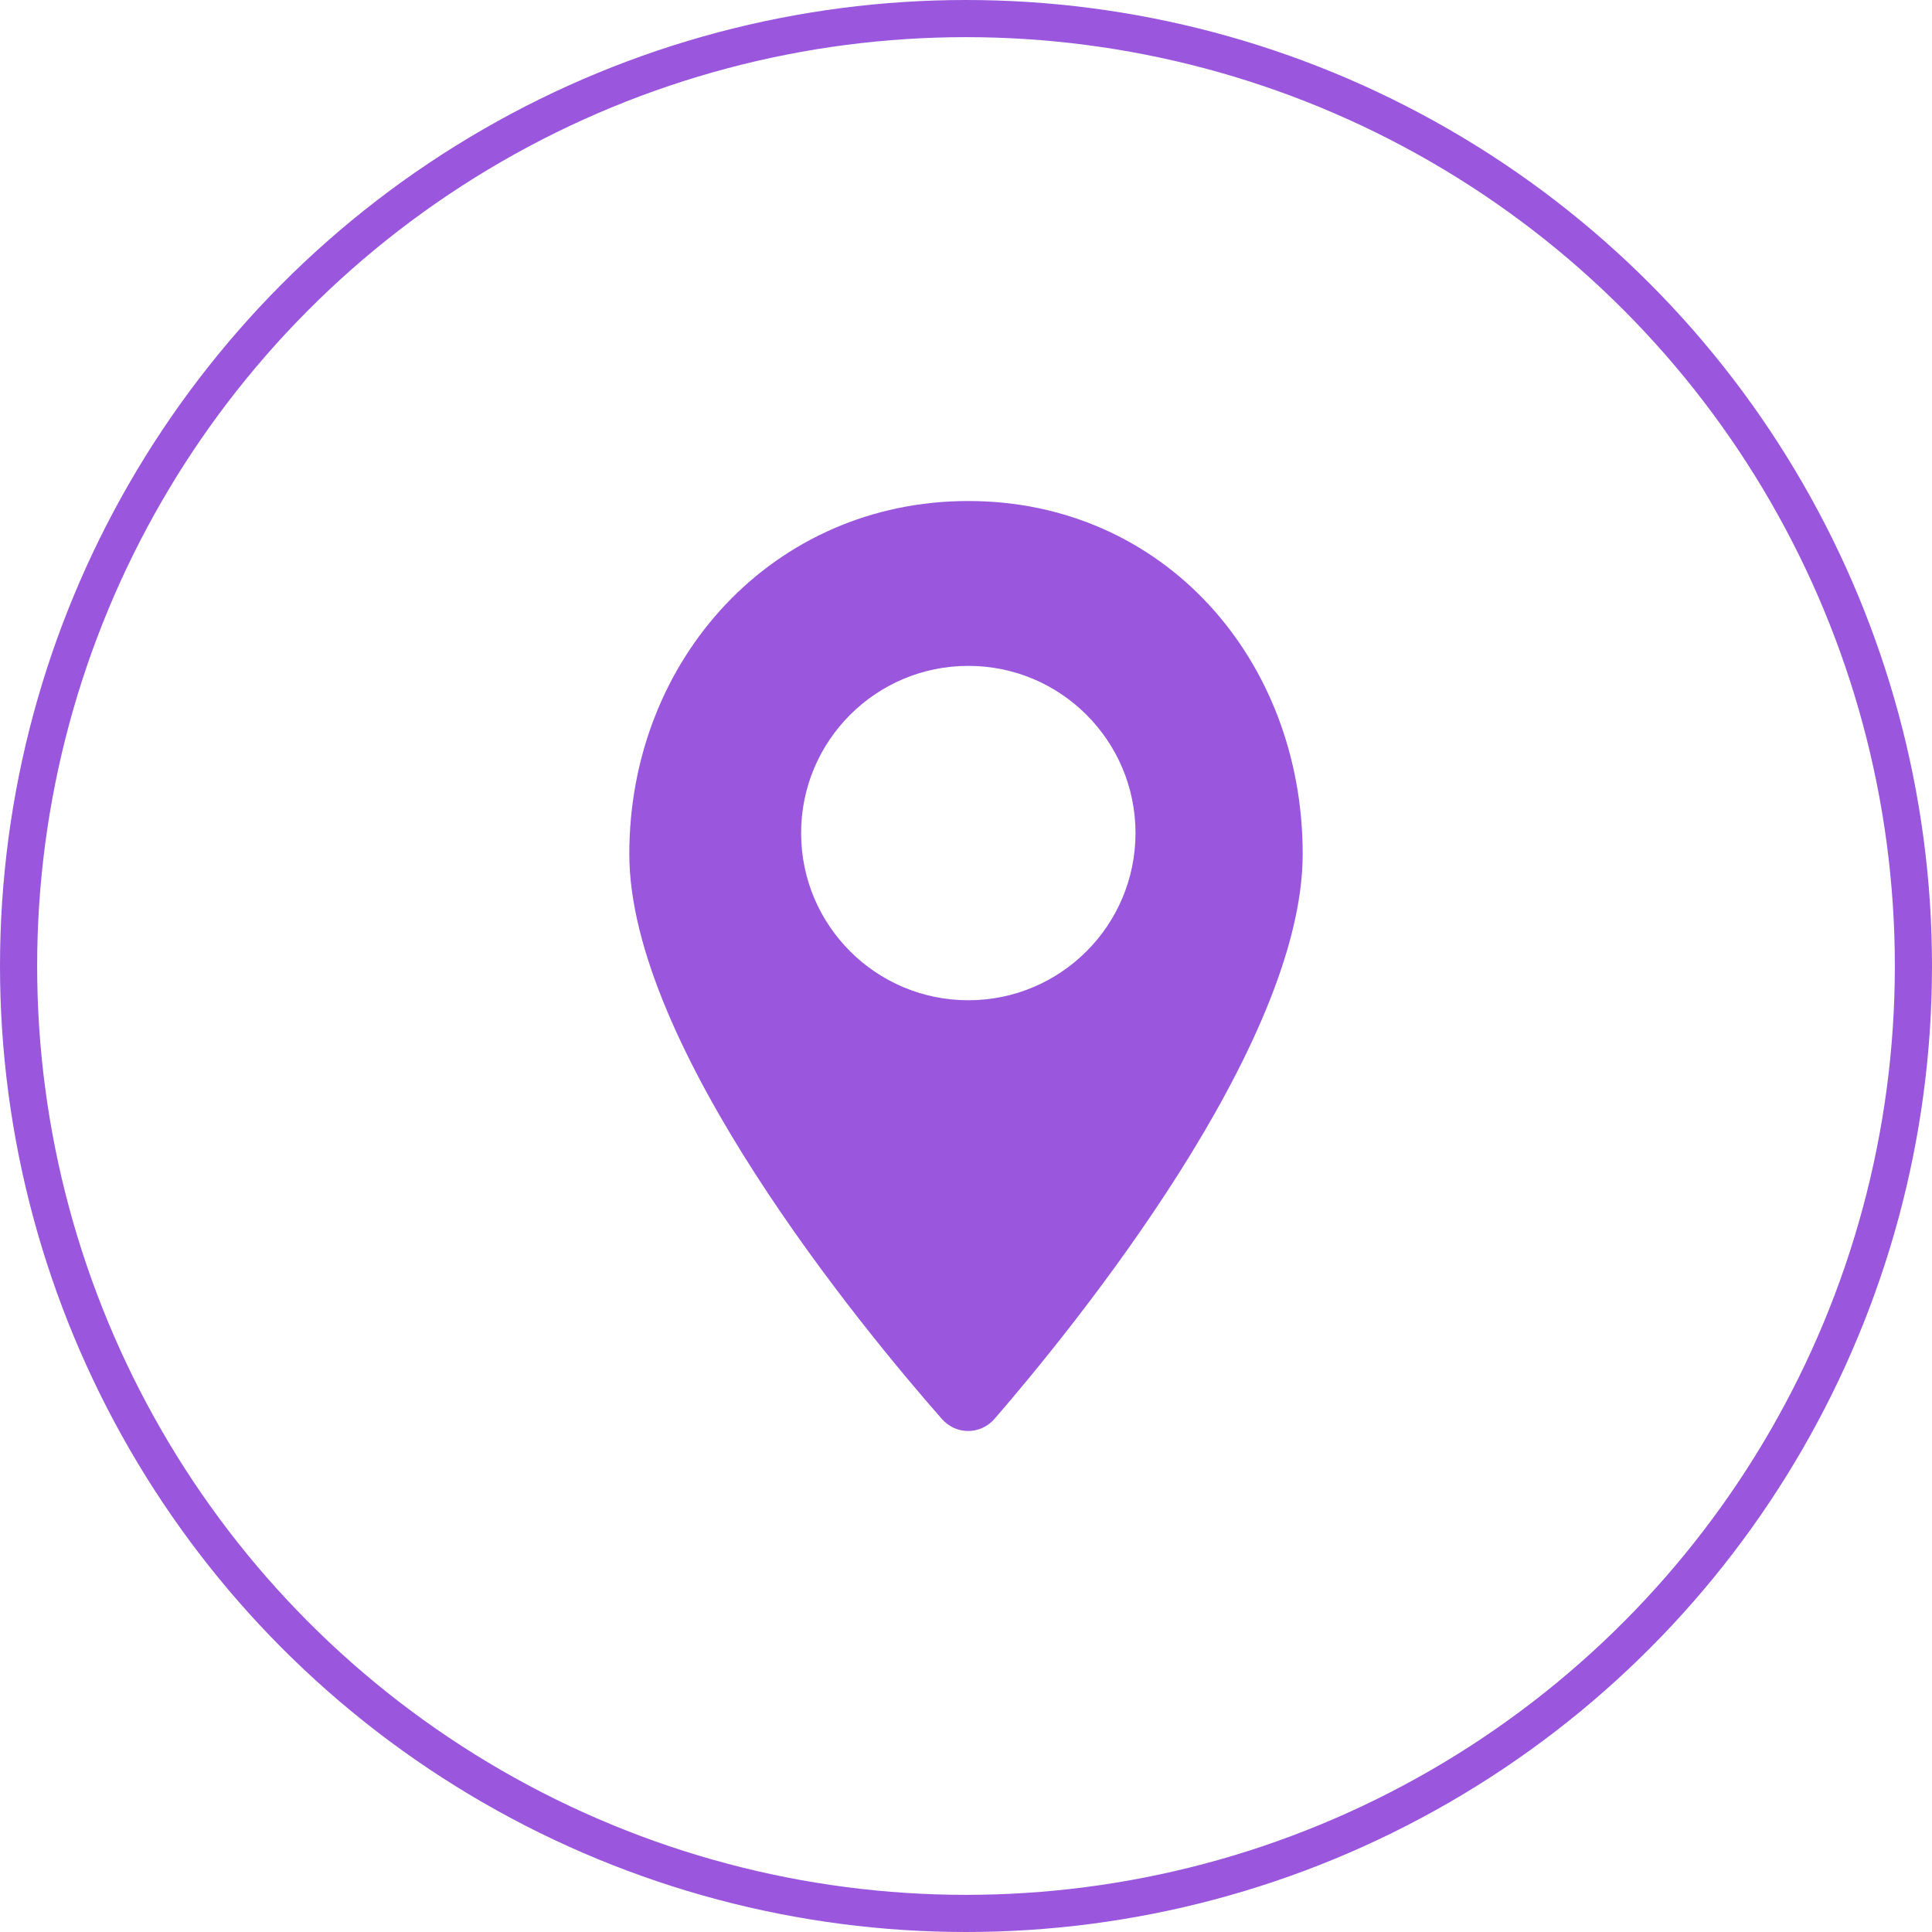 <?xml version="1.0" encoding="UTF-8"?> <svg xmlns="http://www.w3.org/2000/svg" width="52" height="52" viewBox="0 0 52 52" fill="none"> <circle cx="26" cy="26" r="25.5" stroke="#9A57DD"></circle> <path fill-rule="evenodd" clip-rule="evenodd" d="M26.772 38.184C28.896 35.729 35.062 28.155 35.062 22.985C35.062 17.738 31.309 13.485 26.062 13.485C20.816 13.485 16.938 17.738 16.938 22.985C16.938 28.159 23.198 35.739 25.348 38.189C25.731 38.626 26.391 38.624 26.772 38.184ZM26.062 26.922C28.548 26.922 30.562 24.907 30.562 22.422C30.562 19.937 28.548 17.922 26.062 17.922C23.577 17.922 21.562 19.937 21.562 22.422C21.562 24.907 23.577 26.922 26.062 26.922Z" fill="#9A57DD"></path> </svg> 